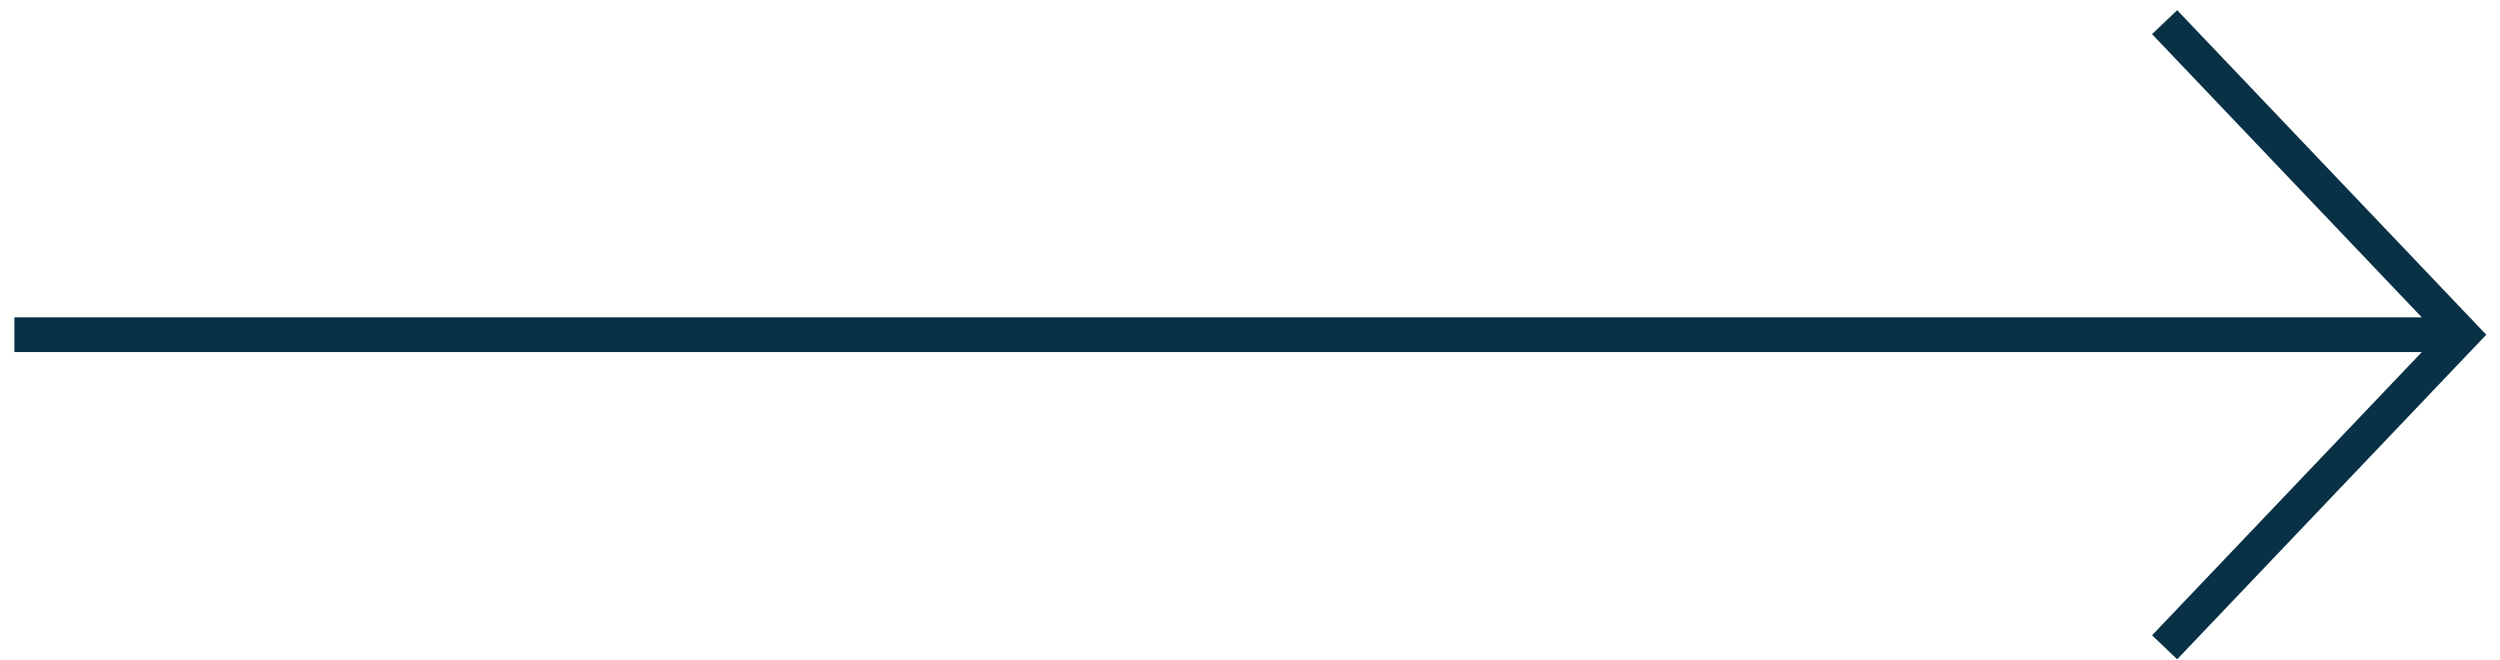 <svg width="144" height="38" viewBox="0 0 144 38" fill="none" xmlns="http://www.w3.org/2000/svg">
<path d="M140.829 19.28H1.829" stroke="#093146" stroke-width="2" stroke-linecap="square" stroke-linejoin="round"/>
<path d="M125.371 2L141.829 19.28L125.371 36.56" stroke="#093146" stroke-width="2" stroke-linecap="square"/>
</svg>
